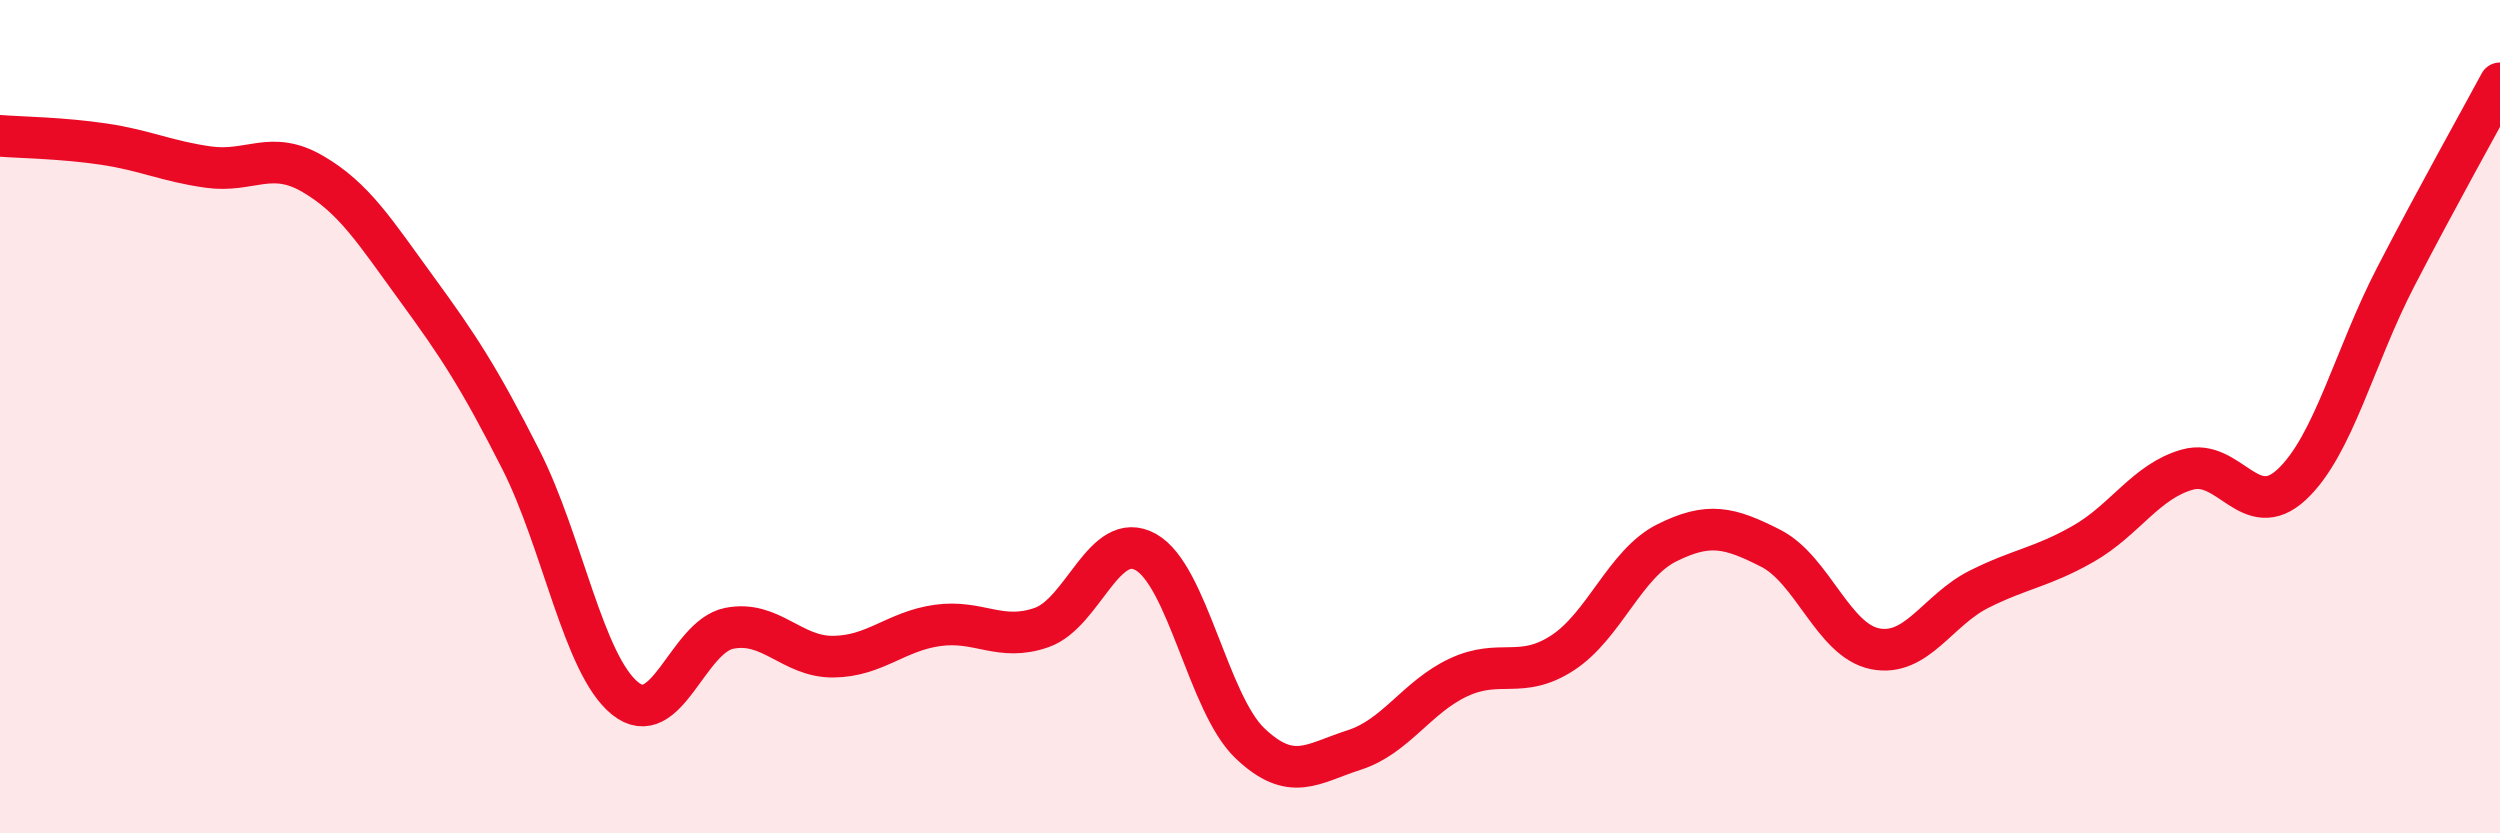 
    <svg width="60" height="20" viewBox="0 0 60 20" xmlns="http://www.w3.org/2000/svg">
      <path
        d="M 0,3.26 C 0.5,3.3 1.5,3.31 2.5,3.46 C 3.5,3.61 4,3.87 5,4.01 C 6,4.15 6.5,3.59 7.5,4.17 C 8.5,4.75 9,5.56 10,6.93 C 11,8.3 11.5,9.06 12.5,11.03 C 13.5,13 14,15.95 15,16.76 C 16,17.57 16.5,15.28 17.5,15.08 C 18.5,14.88 19,15.77 20,15.76 C 21,15.75 21.5,15.15 22.5,15.01 C 23.5,14.87 24,15.41 25,15.06 C 26,14.71 26.5,12.69 27.5,13.25 C 28.5,13.81 29,16.89 30,17.84 C 31,18.79 31.5,18.32 32.5,18 C 33.5,17.68 34,16.73 35,16.26 C 36,15.79 36.5,16.32 37.5,15.67 C 38.5,15.02 39,13.53 40,13.03 C 41,12.53 41.5,12.65 42.5,13.16 C 43.5,13.67 44,15.37 45,15.57 C 46,15.77 46.5,14.64 47.5,14.14 C 48.5,13.64 49,13.62 50,13.05 C 51,12.48 51.5,11.55 52.5,11.27 C 53.5,10.99 54,12.56 55,11.63 C 56,10.7 56.5,8.57 57.5,6.64 C 58.5,4.71 59.5,2.93 60,2L60 20L0 20Z"
        fill="#EB0A25"
        opacity="0.1"
        stroke-linecap="round"
        stroke-linejoin="round"
      />
      <path
        d="M 0,3.26 C 0.5,3.3 1.5,3.31 2.5,3.46 C 3.5,3.61 4,3.87 5,4.01 C 6,4.15 6.5,3.59 7.5,4.17 C 8.5,4.75 9,5.56 10,6.93 C 11,8.3 11.5,9.06 12.5,11.03 C 13.5,13 14,15.95 15,16.76 C 16,17.57 16.5,15.28 17.5,15.08 C 18.5,14.88 19,15.77 20,15.76 C 21,15.75 21.5,15.15 22.5,15.01 C 23.5,14.87 24,15.41 25,15.06 C 26,14.71 26.5,12.69 27.5,13.25 C 28.5,13.81 29,16.89 30,17.84 C 31,18.79 31.5,18.32 32.5,18 C 33.5,17.68 34,16.73 35,16.26 C 36,15.79 36.5,16.32 37.5,15.67 C 38.5,15.02 39,13.53 40,13.03 C 41,12.53 41.5,12.65 42.5,13.16 C 43.5,13.67 44,15.37 45,15.57 C 46,15.77 46.5,14.64 47.5,14.14 C 48.5,13.64 49,13.62 50,13.05 C 51,12.48 51.5,11.55 52.5,11.27 C 53.5,10.99 54,12.56 55,11.63 C 56,10.7 56.5,8.57 57.5,6.64 C 58.5,4.71 59.5,2.93 60,2"
        stroke="#EB0A25"
        stroke-width="1"
        fill="none"
        stroke-linecap="round"
        stroke-linejoin="round"
      />
    </svg>
  